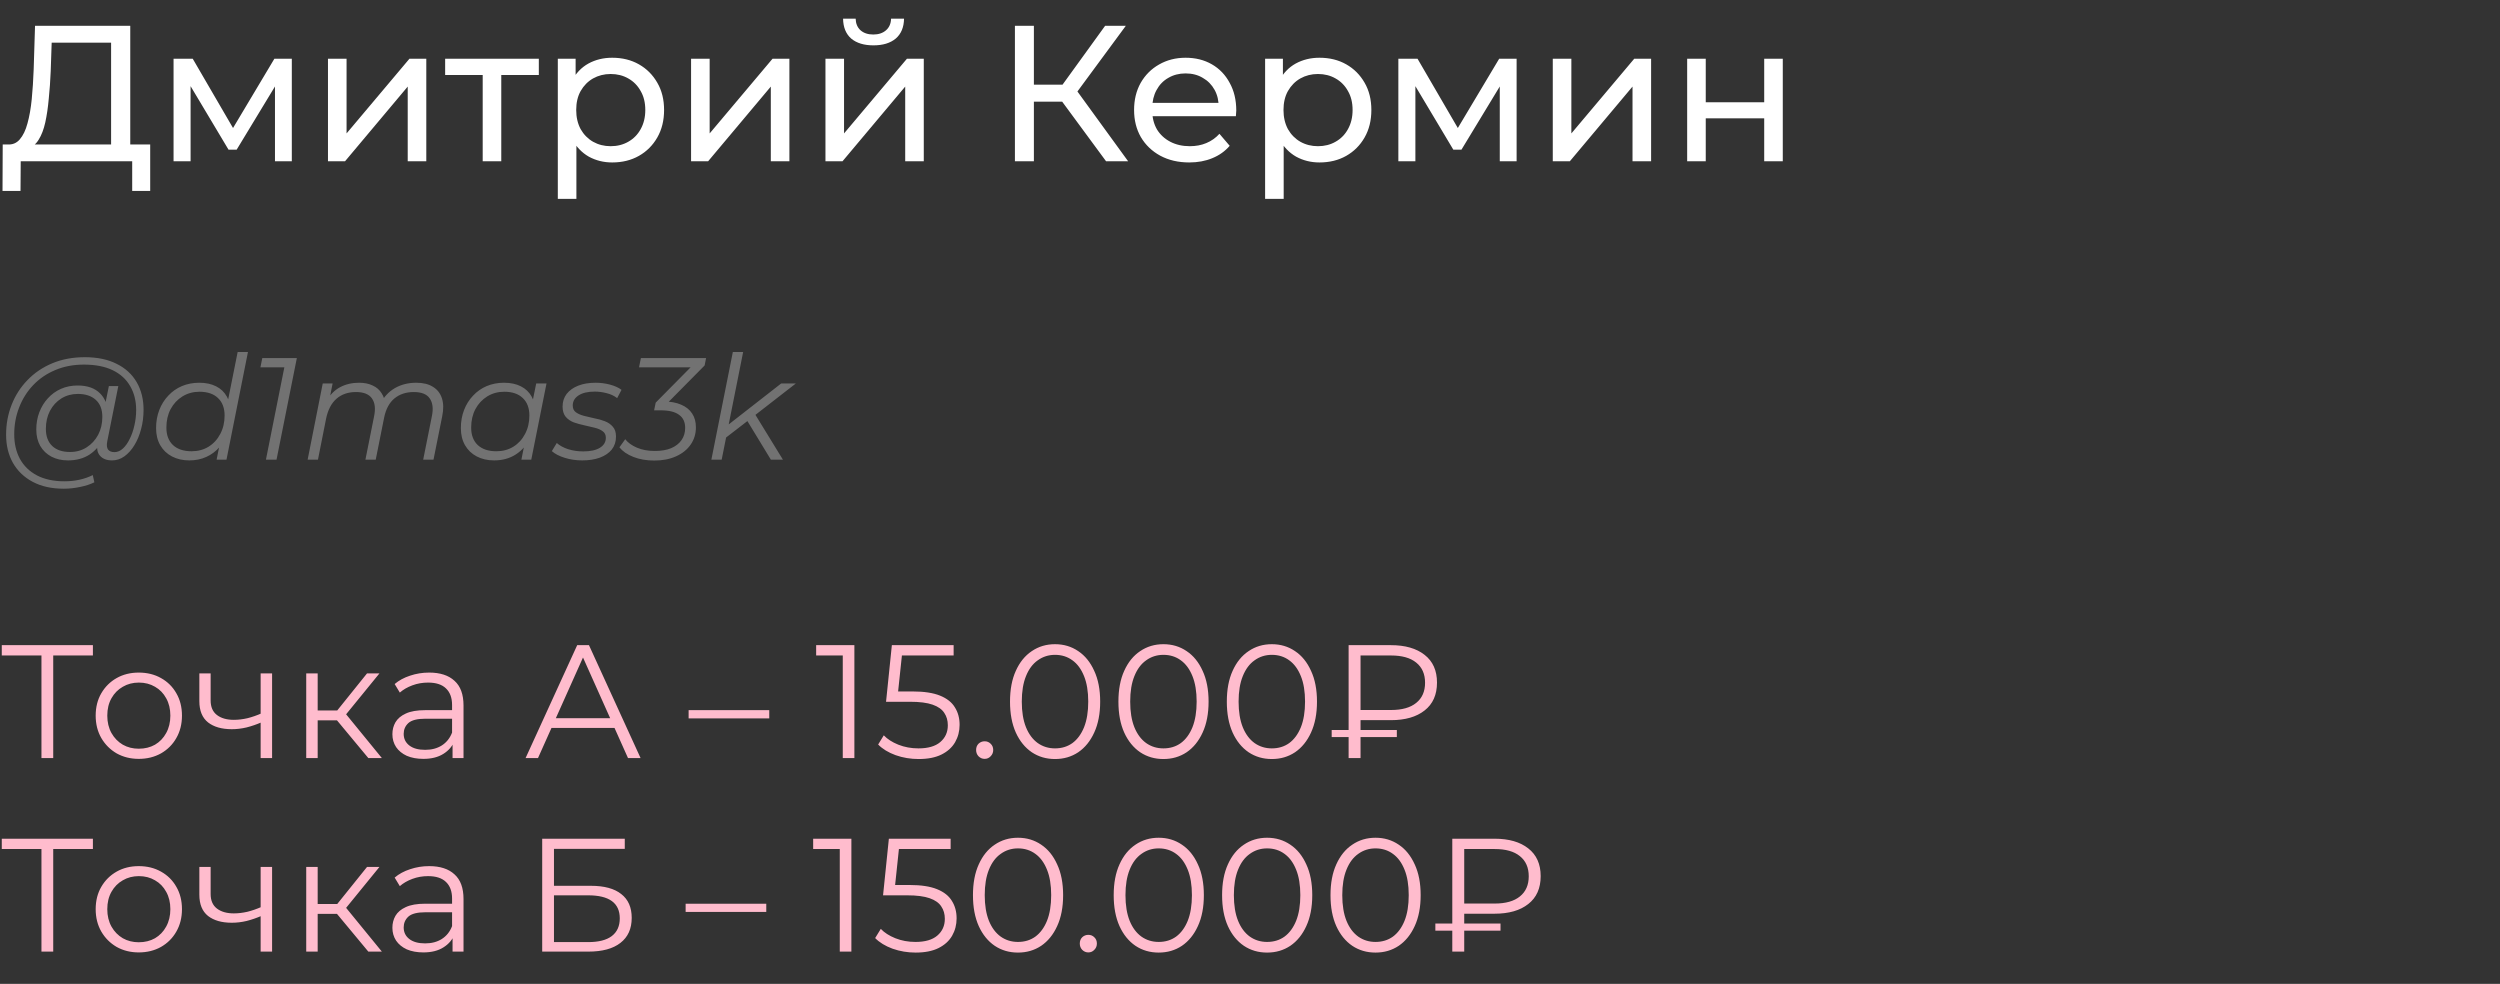 <?xml version="1.0" encoding="UTF-8"?> <svg xmlns="http://www.w3.org/2000/svg" width="310" height="122" viewBox="0 0 310 122" fill="none"><rect x="0" y="0" width="310" height="122" fill="#333333" stroke="none"/><path d="M13.776 18.872V5.288H6.408L6.288 8.816C6.24 10 6.16 11.136 6.048 12.224C5.952 13.312 5.808 14.296 5.616 15.176C5.424 16.04 5.152 16.752 4.8 17.312C4.464 17.872 4.032 18.216 3.504 18.344L0.912 17.912C1.536 17.96 2.048 17.752 2.448 17.288C2.864 16.808 3.184 16.144 3.408 15.296C3.648 14.432 3.824 13.432 3.936 12.296C4.048 11.144 4.128 9.912 4.176 8.6L4.344 3.2H16.152V18.872H13.776ZM0.312 23.672L0.336 17.912H18.624V23.672H16.392V20H2.568L2.544 23.672H0.312ZM21.521 20V7.28H23.897L29.369 16.688H28.409L34.025 7.28H36.185V20H34.097V9.872L34.481 10.088L29.345 18.56H28.337L23.177 9.92L23.633 9.824V20H21.521ZM40.669 20V7.28H42.974V16.544L50.773 7.28H52.861V20H50.557V10.736L42.782 20H40.669ZM59.854 20V8.696L60.43 9.296H55.198V7.28H66.814V9.296H61.606L62.158 8.696V20H59.854ZM75.913 20.144C74.858 20.144 73.889 19.904 73.01 19.424C72.145 18.928 71.45 18.2 70.921 17.24C70.409 16.28 70.153 15.08 70.153 13.64C70.153 12.2 70.401 11 70.897 10.04C71.409 9.08 72.097 8.36 72.962 7.88C73.841 7.4 74.826 7.16 75.913 7.16C77.162 7.16 78.266 7.432 79.225 7.976C80.186 8.52 80.945 9.28 81.505 10.256C82.066 11.216 82.346 12.344 82.346 13.64C82.346 14.936 82.066 16.072 81.505 17.048C80.945 18.024 80.186 18.784 79.225 19.328C78.266 19.872 77.162 20.144 75.913 20.144ZM69.169 24.656V7.28H71.377V10.712L71.234 13.664L71.474 16.616V24.656H69.169ZM75.722 18.128C76.537 18.128 77.266 17.944 77.906 17.576C78.561 17.208 79.073 16.688 79.442 16.016C79.826 15.328 80.017 14.536 80.017 13.64C80.017 12.728 79.826 11.944 79.442 11.288C79.073 10.616 78.561 10.096 77.906 9.728C77.266 9.36 76.537 9.176 75.722 9.176C74.921 9.176 74.194 9.36 73.537 9.728C72.897 10.096 72.385 10.616 72.001 11.288C71.633 11.944 71.45 12.728 71.45 13.64C71.45 14.536 71.633 15.328 72.001 16.016C72.385 16.688 72.897 17.208 73.537 17.576C74.194 17.944 74.921 18.128 75.722 18.128ZM85.693 20V7.28H87.997V16.544L95.797 7.28H97.885V20H95.581V10.736L87.805 20H85.693ZM102.357 20V7.28H104.661V16.544L112.461 7.28H114.549V20H112.245V10.736L104.469 20H102.357ZM108.309 5.624C107.141 5.624 106.221 5.344 105.549 4.784C104.893 4.208 104.557 3.384 104.541 2.312H106.101C106.117 2.92 106.317 3.4 106.701 3.752C107.101 4.104 107.629 4.28 108.285 4.28C108.941 4.28 109.469 4.104 109.869 3.752C110.269 3.4 110.477 2.92 110.493 2.312H112.101C112.085 3.384 111.741 4.208 111.069 4.784C110.397 5.344 109.477 5.624 108.309 5.624ZM137.154 20L131.058 11.72L133.002 10.52L139.89 20H137.154ZM125.85 20V3.2H128.202V20H125.85ZM127.482 12.608V10.496H132.93V12.608H127.482ZM133.218 11.864L131.01 11.528L137.034 3.2H139.602L133.218 11.864ZM147.466 20.144C146.106 20.144 144.906 19.864 143.866 19.304C142.842 18.744 142.042 17.976 141.466 17C140.906 16.024 140.626 14.904 140.626 13.64C140.626 12.376 140.898 11.256 141.442 10.28C142.002 9.304 142.762 8.544 143.722 8C144.698 7.44 145.794 7.16 147.01 7.16C148.242 7.16 149.33 7.432 150.274 7.976C151.218 8.52 151.954 9.288 152.482 10.28C153.026 11.256 153.298 12.4 153.298 13.712C153.298 13.808 153.29 13.92 153.274 14.048C153.274 14.176 153.266 14.296 153.25 14.408H142.426V12.752H152.05L151.114 13.328C151.13 12.512 150.962 11.784 150.61 11.144C150.258 10.504 149.77 10.008 149.146 9.656C148.538 9.288 147.826 9.104 147.01 9.104C146.21 9.104 145.498 9.288 144.874 9.656C144.25 10.008 143.762 10.512 143.41 11.168C143.058 11.808 142.882 12.544 142.882 13.376V13.76C142.882 14.608 143.074 15.368 143.458 16.04C143.858 16.696 144.41 17.208 145.114 17.576C145.818 17.944 146.626 18.128 147.538 18.128C148.29 18.128 148.97 18 149.578 17.744C150.202 17.488 150.746 17.104 151.21 16.592L152.482 18.08C151.906 18.752 151.186 19.264 150.322 19.616C149.474 19.968 148.522 20.144 147.466 20.144ZM163.617 20.144C162.561 20.144 161.593 19.904 160.713 19.424C159.849 18.928 159.153 18.2 158.625 17.24C158.113 16.28 157.857 15.08 157.857 13.64C157.857 12.2 158.105 11 158.601 10.04C159.113 9.08 159.801 8.36 160.665 7.88C161.545 7.4 162.529 7.16 163.617 7.16C164.865 7.16 165.969 7.432 166.929 7.976C167.889 8.52 168.649 9.28 169.209 10.256C169.769 11.216 170.049 12.344 170.049 13.64C170.049 14.936 169.769 16.072 169.209 17.048C168.649 18.024 167.889 18.784 166.929 19.328C165.969 19.872 164.865 20.144 163.617 20.144ZM156.873 24.656V7.28H159.081V10.712L158.937 13.664L159.177 16.616V24.656H156.873ZM163.425 18.128C164.241 18.128 164.969 17.944 165.609 17.576C166.265 17.208 166.777 16.688 167.145 16.016C167.529 15.328 167.721 14.536 167.721 13.64C167.721 12.728 167.529 11.944 167.145 11.288C166.777 10.616 166.265 10.096 165.609 9.728C164.969 9.36 164.241 9.176 163.425 9.176C162.625 9.176 161.897 9.36 161.241 9.728C160.601 10.096 160.089 10.616 159.705 11.288C159.337 11.944 159.153 12.728 159.153 13.64C159.153 14.536 159.337 15.328 159.705 16.016C160.089 16.688 160.601 17.208 161.241 17.576C161.897 17.944 162.625 18.128 163.425 18.128ZM173.396 20V7.28H175.772L181.244 16.688H180.284L185.9 7.28H188.06V20H185.972V9.872L186.356 10.088L181.22 18.56H180.212L175.052 9.92L175.508 9.824V20H173.396ZM192.545 20V7.28H194.849V16.544L202.648 7.28H204.737V20H202.432V10.736L194.657 20H192.545ZM209.209 20V7.28H211.513V12.68H218.761V7.28H221.065V20H218.761V14.672H211.513V20H209.209Z" fill="white"></path><path d="M7.902 60.6C6.414 60.6 5.136 60.318 4.068 59.754C3 59.19 2.178 58.404 1.602 57.396C1.038 56.388 0.756 55.224 0.756 53.904C0.756 52.596 0.984 51.36 1.44 50.196C1.896 49.032 2.55 48.012 3.402 47.136C4.254 46.248 5.28 45.552 6.48 45.048C7.68 44.544 9.024 44.292 10.512 44.292C12.072 44.292 13.392 44.568 14.472 45.12C15.564 45.66 16.392 46.422 16.956 47.406C17.52 48.378 17.802 49.518 17.802 50.826C17.802 51.654 17.7 52.446 17.496 53.202C17.304 53.946 17.028 54.612 16.668 55.2C16.32 55.776 15.906 56.238 15.426 56.586C14.958 56.922 14.448 57.09 13.896 57.09C13.236 57.09 12.738 56.898 12.402 56.514C12.066 56.13 11.97 55.614 12.114 54.966L12.384 53.67L12.816 52.518L12.942 50.628L13.5 47.874H14.67L13.302 54.714C13.206 55.194 13.242 55.542 13.41 55.758C13.578 55.962 13.836 56.064 14.184 56.064C14.568 56.064 14.922 55.914 15.246 55.614C15.57 55.314 15.852 54.912 16.092 54.408C16.344 53.904 16.536 53.346 16.668 52.734C16.812 52.122 16.884 51.492 16.884 50.844C16.884 49.716 16.638 48.732 16.146 47.892C15.666 47.04 14.946 46.38 13.986 45.912C13.026 45.444 11.832 45.21 10.404 45.21C9.096 45.21 7.908 45.438 6.84 45.894C5.784 46.338 4.878 46.956 4.122 47.748C3.366 48.54 2.784 49.464 2.376 50.52C1.968 51.564 1.764 52.674 1.764 53.85C1.764 55.002 1.998 56.016 2.466 56.892C2.946 57.768 3.648 58.452 4.572 58.944C5.508 59.436 6.648 59.682 7.992 59.682C8.64 59.682 9.264 59.616 9.864 59.484C10.464 59.352 11.01 59.16 11.502 58.908L11.7 59.808C11.184 60.06 10.59 60.252 9.918 60.384C9.258 60.528 8.586 60.6 7.902 60.6ZM8.424 57.09C7.656 57.09 6.972 56.934 6.372 56.622C5.784 56.31 5.322 55.866 4.986 55.29C4.662 54.714 4.5 54.036 4.5 53.256C4.5 52.488 4.626 51.774 4.878 51.114C5.13 50.454 5.484 49.878 5.94 49.386C6.396 48.882 6.936 48.492 7.56 48.216C8.184 47.94 8.874 47.802 9.63 47.802C10.842 47.802 11.772 48.132 12.42 48.792C13.068 49.44 13.398 50.364 13.41 51.564C13.422 52.584 13.23 53.514 12.834 54.354C12.438 55.182 11.868 55.848 11.124 56.352C10.38 56.844 9.48 57.09 8.424 57.09ZM8.676 56.046C9.456 56.046 10.146 55.854 10.746 55.47C11.346 55.086 11.82 54.57 12.168 53.922C12.516 53.262 12.69 52.518 12.69 51.69C12.69 50.778 12.42 50.076 11.88 49.584C11.34 49.092 10.596 48.846 9.648 48.846C8.892 48.846 8.214 49.032 7.614 49.404C7.014 49.776 6.54 50.292 6.192 50.952C5.856 51.6 5.688 52.344 5.688 53.184C5.688 54.096 5.952 54.804 6.48 55.308C7.008 55.8 7.74 56.046 8.676 56.046ZM23.476 57.09C22.672 57.09 21.958 56.928 21.334 56.604C20.71 56.28 20.224 55.818 19.876 55.218C19.528 54.618 19.354 53.904 19.354 53.076C19.354 52.272 19.486 51.528 19.75 50.844C20.014 50.16 20.386 49.566 20.866 49.062C21.346 48.546 21.91 48.15 22.558 47.874C23.218 47.598 23.932 47.46 24.7 47.46C25.528 47.46 26.23 47.61 26.806 47.91C27.382 48.198 27.826 48.624 28.138 49.188C28.45 49.74 28.606 50.412 28.606 51.204C28.606 52.056 28.486 52.842 28.246 53.562C28.018 54.282 27.676 54.906 27.22 55.434C26.764 55.962 26.218 56.37 25.582 56.658C24.958 56.946 24.256 57.09 23.476 57.09ZM23.746 55.956C24.538 55.956 25.24 55.77 25.852 55.398C26.476 55.014 26.962 54.486 27.31 53.814C27.67 53.142 27.85 52.38 27.85 51.528C27.85 50.592 27.574 49.866 27.022 49.35C26.482 48.834 25.72 48.576 24.736 48.576C23.956 48.576 23.254 48.768 22.63 49.152C22.006 49.536 21.514 50.064 21.154 50.736C20.806 51.396 20.632 52.158 20.632 53.022C20.632 53.946 20.902 54.666 21.442 55.182C21.994 55.698 22.762 55.956 23.746 55.956ZM26.86 57L27.4 54.282L27.94 52.374L28.12 50.394L29.47 43.644H30.748L28.084 57H26.86ZM32.975 57L35.369 44.994L35.837 45.552H32.291L32.525 44.4H36.809L34.289 57H32.975ZM51.611 47.46C52.463 47.46 53.153 47.628 53.681 47.964C54.221 48.288 54.593 48.762 54.797 49.386C55.001 50.01 55.013 50.754 54.833 51.618L53.753 57H52.475L53.555 51.6C53.747 50.664 53.657 49.932 53.285 49.404C52.925 48.876 52.265 48.612 51.305 48.612C50.357 48.612 49.559 48.876 48.911 49.404C48.275 49.932 47.849 50.724 47.633 51.78L46.589 57H45.311L46.391 51.6C46.583 50.664 46.493 49.932 46.121 49.404C45.749 48.876 45.089 48.612 44.141 48.612C43.169 48.612 42.365 48.888 41.729 49.44C41.093 49.992 40.661 50.82 40.433 51.924L39.425 57H38.147L40.019 47.55H41.243L40.703 50.268L40.433 49.8C40.889 48.984 41.465 48.39 42.161 48.018C42.857 47.646 43.643 47.46 44.519 47.46C45.179 47.46 45.743 47.574 46.211 47.802C46.691 48.018 47.063 48.342 47.327 48.774C47.603 49.194 47.753 49.698 47.777 50.286L47.111 50.142C47.579 49.242 48.197 48.57 48.965 48.126C49.745 47.682 50.627 47.46 51.611 47.46ZM61.269 57.09C60.465 57.09 59.751 56.928 59.127 56.604C58.503 56.28 58.017 55.818 57.669 55.218C57.321 54.618 57.147 53.904 57.147 53.076C57.147 52.272 57.279 51.528 57.543 50.844C57.807 50.16 58.179 49.566 58.659 49.062C59.139 48.546 59.703 48.15 60.351 47.874C61.011 47.598 61.725 47.46 62.493 47.46C63.321 47.46 64.023 47.61 64.599 47.91C65.175 48.198 65.619 48.624 65.931 49.188C66.243 49.74 66.399 50.412 66.399 51.204C66.399 52.344 66.189 53.358 65.769 54.246C65.349 55.134 64.755 55.83 63.987 56.334C63.219 56.838 62.313 57.09 61.269 57.09ZM61.539 55.956C62.331 55.956 63.033 55.77 63.645 55.398C64.269 55.014 64.755 54.486 65.103 53.814C65.463 53.142 65.643 52.38 65.643 51.528C65.643 50.592 65.367 49.866 64.815 49.35C64.275 48.834 63.513 48.576 62.529 48.576C61.749 48.576 61.047 48.768 60.423 49.152C59.799 49.536 59.307 50.064 58.947 50.736C58.599 51.396 58.425 52.158 58.425 53.022C58.425 53.946 58.695 54.666 59.235 55.182C59.787 55.698 60.555 55.956 61.539 55.956ZM64.653 57L65.193 54.282L65.733 52.374L65.913 50.394L66.489 47.55H67.767L65.877 57H64.653ZM72.19 57.09C71.422 57.09 70.696 56.982 70.012 56.766C69.328 56.55 68.8 56.274 68.428 55.938L69.04 54.93C69.4 55.254 69.874 55.512 70.462 55.704C71.05 55.884 71.668 55.974 72.316 55.974C73.216 55.974 73.906 55.824 74.386 55.524C74.878 55.224 75.124 54.81 75.124 54.282C75.124 53.922 74.992 53.652 74.728 53.472C74.476 53.28 74.146 53.136 73.738 53.04C73.33 52.932 72.898 52.83 72.442 52.734C71.986 52.638 71.554 52.518 71.146 52.374C70.738 52.218 70.402 51.984 70.138 51.672C69.886 51.36 69.76 50.94 69.76 50.412C69.76 49.812 69.928 49.29 70.264 48.846C70.612 48.402 71.092 48.06 71.704 47.82C72.316 47.58 73.036 47.46 73.864 47.46C74.464 47.46 75.058 47.538 75.646 47.694C76.234 47.85 76.708 48.066 77.068 48.342L76.528 49.368C76.156 49.08 75.724 48.876 75.232 48.756C74.74 48.624 74.248 48.558 73.756 48.558C72.88 48.558 72.202 48.72 71.722 49.044C71.254 49.356 71.02 49.77 71.02 50.286C71.02 50.646 71.146 50.922 71.398 51.114C71.662 51.306 71.998 51.456 72.406 51.564C72.814 51.672 73.246 51.774 73.702 51.87C74.17 51.954 74.602 52.074 74.998 52.23C75.406 52.386 75.736 52.614 75.988 52.914C76.252 53.202 76.384 53.61 76.384 54.138C76.384 54.762 76.21 55.296 75.862 55.74C75.514 56.172 75.022 56.508 74.386 56.748C73.762 56.976 73.03 57.09 72.19 57.09ZM81.127 57.108C80.167 57.108 79.303 56.958 78.535 56.658C77.779 56.358 77.203 55.962 76.807 55.47L77.527 54.462C77.851 54.882 78.331 55.23 78.967 55.506C79.603 55.782 80.347 55.92 81.199 55.92C81.991 55.92 82.663 55.806 83.215 55.578C83.779 55.338 84.211 55.002 84.511 54.57C84.811 54.138 84.961 53.634 84.961 53.058C84.961 52.338 84.709 51.798 84.205 51.438C83.713 51.066 82.951 50.88 81.919 50.88H81.109L81.307 49.926L86.113 45.066L86.275 45.552H79.237L79.471 44.4H87.553L87.373 45.318L82.549 50.196L81.937 49.782H82.243C83.119 49.782 83.857 49.914 84.457 50.178C85.057 50.43 85.513 50.796 85.825 51.276C86.137 51.744 86.293 52.314 86.293 52.986C86.293 53.79 86.077 54.504 85.645 55.128C85.213 55.752 84.607 56.238 83.827 56.586C83.059 56.934 82.159 57.108 81.127 57.108ZM89.739 54.48L89.991 52.914L96.867 47.55H98.685L93.519 51.564L92.817 52.104L89.739 54.48ZM88.209 57L90.873 43.644H92.151L89.487 57H88.209ZM95.589 57L92.601 52.086L93.483 51.132L97.083 57H95.589Z" fill="#727272"></path><path d="M5.14 94V80.88L5.54 81.28H0.22V80H11.52V81.28H6.22L6.6 80.88V94H5.14ZM17.204 94.1C16.191 94.1 15.277 93.873 14.464 93.42C13.664 92.953 13.031 92.32 12.564 91.52C12.097 90.707 11.864 89.78 11.864 88.74C11.864 87.687 12.097 86.76 12.564 85.96C13.031 85.16 13.664 84.533 14.464 84.08C15.264 83.627 16.177 83.4 17.204 83.4C18.244 83.4 19.164 83.627 19.964 84.08C20.777 84.533 21.411 85.16 21.864 85.96C22.331 86.76 22.564 87.687 22.564 88.74C22.564 89.78 22.331 90.707 21.864 91.52C21.411 92.32 20.777 92.953 19.964 93.42C19.151 93.873 18.231 94.1 17.204 94.1ZM17.204 92.84C17.964 92.84 18.637 92.673 19.224 92.34C19.811 91.993 20.271 91.513 20.604 90.9C20.951 90.273 21.124 89.553 21.124 88.74C21.124 87.913 20.951 87.193 20.604 86.58C20.271 85.967 19.811 85.493 19.224 85.16C18.637 84.813 17.971 84.64 17.224 84.64C16.477 84.64 15.811 84.813 15.224 85.16C14.637 85.493 14.171 85.967 13.824 86.58C13.477 87.193 13.304 87.913 13.304 88.74C13.304 89.553 13.477 90.273 13.824 90.9C14.171 91.513 14.637 91.993 15.224 92.34C15.811 92.673 16.471 92.84 17.204 92.84ZM32.439 89.56C31.826 89.827 31.206 90.04 30.579 90.2C29.966 90.347 29.352 90.42 28.739 90.42C27.499 90.42 26.519 90.14 25.799 89.58C25.079 89.007 24.719 88.127 24.719 86.94V83.5H26.119V86.86C26.119 87.66 26.379 88.26 26.899 88.66C27.419 89.06 28.119 89.26 28.999 89.26C29.532 89.26 30.092 89.193 30.679 89.06C31.266 88.913 31.859 88.707 32.459 88.44L32.439 89.56ZM32.319 94V83.5H33.739V94H32.319ZM45.672 94L41.352 88.8L42.532 88.1L47.352 94H45.672ZM37.972 94V83.5H39.392V94H37.972ZM38.952 89.32V88.1H42.332V89.32H38.952ZM42.652 88.9L41.332 88.7L45.512 83.5H47.052L42.652 88.9ZM56.117 94V91.68L56.057 91.3V87.42C56.057 86.527 55.804 85.84 55.297 85.36C54.804 84.88 54.064 84.64 53.077 84.64C52.397 84.64 51.751 84.753 51.137 84.98C50.524 85.207 50.004 85.507 49.577 85.88L48.937 84.82C49.471 84.367 50.111 84.02 50.857 83.78C51.604 83.527 52.391 83.4 53.217 83.4C54.577 83.4 55.624 83.74 56.357 84.42C57.104 85.087 57.477 86.107 57.477 87.48V94H56.117ZM52.497 94.1C51.711 94.1 51.024 93.973 50.437 93.72C49.864 93.453 49.424 93.093 49.117 92.64C48.811 92.173 48.657 91.64 48.657 91.04C48.657 90.493 48.784 90 49.037 89.56C49.304 89.107 49.731 88.747 50.317 88.48C50.917 88.2 51.717 88.06 52.717 88.06H56.337V89.12H52.757C51.744 89.12 51.037 89.3 50.637 89.66C50.251 90.02 50.057 90.467 50.057 91C50.057 91.6 50.291 92.08 50.757 92.44C51.224 92.8 51.877 92.98 52.717 92.98C53.517 92.98 54.204 92.8 54.777 92.44C55.364 92.067 55.791 91.533 56.057 90.84L56.377 91.82C56.111 92.513 55.644 93.067 54.977 93.48C54.324 93.893 53.497 94.1 52.497 94.1ZM65.172 94L71.572 80H73.032L79.432 94H77.872L71.992 80.86H72.592L66.712 94H65.172ZM67.692 90.26L68.132 89.06H76.272L76.712 90.26H67.692ZM85.389 89.08V88.06H95.389V89.08H85.389ZM104.503 94V80.6L105.143 81.28H101.203V80H105.943V94H104.503ZM113.91 94.12C112.91 94.12 111.957 93.96 111.05 93.64C110.143 93.307 109.423 92.867 108.89 92.32L109.59 91.18C110.03 91.647 110.63 92.033 111.39 92.34C112.163 92.647 112.997 92.8 113.89 92.8C115.077 92.8 115.977 92.54 116.59 92.02C117.217 91.487 117.53 90.793 117.53 89.94C117.53 89.34 117.383 88.827 117.09 88.4C116.81 87.96 116.33 87.62 115.65 87.38C114.97 87.14 114.037 87.02 112.85 87.02H109.87L110.59 80H118.25V81.28H111.17L111.91 80.58L111.29 86.46L110.55 85.74H113.17C114.583 85.74 115.717 85.913 116.57 86.26C117.423 86.607 118.037 87.093 118.41 87.72C118.797 88.333 118.99 89.053 118.99 89.88C118.99 90.667 118.803 91.387 118.43 92.04C118.057 92.68 117.497 93.187 116.75 93.56C116.003 93.933 115.057 94.12 113.91 94.12ZM122.098 94.1C121.805 94.1 121.551 93.993 121.338 93.78C121.138 93.567 121.038 93.307 121.038 93C121.038 92.68 121.138 92.42 121.338 92.22C121.551 92.02 121.805 91.92 122.098 91.92C122.391 91.92 122.638 92.02 122.838 92.22C123.051 92.42 123.158 92.68 123.158 93C123.158 93.307 123.051 93.567 122.838 93.78C122.638 93.993 122.391 94.1 122.098 94.1ZM130.822 94.12C129.742 94.12 128.782 93.84 127.942 93.28C127.102 92.707 126.442 91.893 125.962 90.84C125.482 89.773 125.242 88.493 125.242 87C125.242 85.507 125.482 84.233 125.962 83.18C126.442 82.113 127.102 81.3 127.942 80.74C128.782 80.167 129.742 79.88 130.822 79.88C131.902 79.88 132.862 80.167 133.702 80.74C134.542 81.3 135.202 82.113 135.682 83.18C136.175 84.233 136.422 85.507 136.422 87C136.422 88.493 136.175 89.773 135.682 90.84C135.202 91.893 134.542 92.707 133.702 93.28C132.862 93.84 131.902 94.12 130.822 94.12ZM130.822 92.8C131.648 92.8 132.368 92.58 132.982 92.14C133.595 91.687 134.075 91.033 134.422 90.18C134.768 89.313 134.942 88.253 134.942 87C134.942 85.747 134.768 84.693 134.422 83.84C134.075 82.973 133.595 82.32 132.982 81.88C132.368 81.427 131.648 81.2 130.822 81.2C130.022 81.2 129.308 81.427 128.682 81.88C128.055 82.32 127.568 82.973 127.222 83.84C126.875 84.693 126.702 85.747 126.702 87C126.702 88.253 126.875 89.313 127.222 90.18C127.568 91.033 128.055 91.687 128.682 92.14C129.308 92.58 130.022 92.8 130.822 92.8ZM144.264 94.12C143.184 94.12 142.224 93.84 141.384 93.28C140.544 92.707 139.884 91.893 139.404 90.84C138.924 89.773 138.684 88.493 138.684 87C138.684 85.507 138.924 84.233 139.404 83.18C139.884 82.113 140.544 81.3 141.384 80.74C142.224 80.167 143.184 79.88 144.264 79.88C145.344 79.88 146.304 80.167 147.144 80.74C147.984 81.3 148.644 82.113 149.124 83.18C149.617 84.233 149.864 85.507 149.864 87C149.864 88.493 149.617 89.773 149.124 90.84C148.644 91.893 147.984 92.707 147.144 93.28C146.304 93.84 145.344 94.12 144.264 94.12ZM144.264 92.8C145.09 92.8 145.81 92.58 146.424 92.14C147.037 91.687 147.517 91.033 147.864 90.18C148.21 89.313 148.384 88.253 148.384 87C148.384 85.747 148.21 84.693 147.864 83.84C147.517 82.973 147.037 82.32 146.424 81.88C145.81 81.427 145.09 81.2 144.264 81.2C143.464 81.2 142.75 81.427 142.124 81.88C141.497 82.32 141.01 82.973 140.664 83.84C140.317 84.693 140.144 85.747 140.144 87C140.144 88.253 140.317 89.313 140.664 90.18C141.01 91.033 141.497 91.687 142.124 92.14C142.75 92.58 143.464 92.8 144.264 92.8ZM157.706 94.12C156.626 94.12 155.666 93.84 154.826 93.28C153.986 92.707 153.326 91.893 152.846 90.84C152.366 89.773 152.126 88.493 152.126 87C152.126 85.507 152.366 84.233 152.846 83.18C153.326 82.113 153.986 81.3 154.826 80.74C155.666 80.167 156.626 79.88 157.706 79.88C158.786 79.88 159.746 80.167 160.586 80.74C161.426 81.3 162.086 82.113 162.566 83.18C163.059 84.233 163.306 85.507 163.306 87C163.306 88.493 163.059 89.773 162.566 90.84C162.086 91.893 161.426 92.707 160.586 93.28C159.746 93.84 158.786 94.12 157.706 94.12ZM157.706 92.8C158.533 92.8 159.253 92.58 159.866 92.14C160.479 91.687 160.959 91.033 161.306 90.18C161.653 89.313 161.826 88.253 161.826 87C161.826 85.747 161.653 84.693 161.306 83.84C160.959 82.973 160.479 82.32 159.866 81.88C159.253 81.427 158.533 81.2 157.706 81.2C156.906 81.2 156.193 81.427 155.566 81.88C154.939 82.32 154.453 82.973 154.106 83.84C153.759 84.693 153.586 85.747 153.586 87C153.586 88.253 153.759 89.313 154.106 90.18C154.453 91.033 154.939 91.687 155.566 92.14C156.193 92.58 156.906 92.8 157.706 92.8ZM167.228 94V80H172.468C174.241 80 175.635 80.4 176.648 81.2C177.675 82 178.188 83.147 178.188 84.64C178.188 86.147 177.675 87.3 176.648 88.1C175.635 88.9 174.241 89.3 172.468 89.3H168.048L168.708 88.6V94H167.228ZM168.708 88.72L168.048 88.04H172.488C173.848 88.04 174.888 87.747 175.608 87.16C176.341 86.573 176.708 85.74 176.708 84.66C176.708 83.58 176.341 82.747 175.608 82.16C174.888 81.573 173.848 81.28 172.488 81.28H168.048L168.708 80.58V88.72ZM165.128 91.4V90.52H173.208V91.4H165.128ZM5.14 118V104.88L5.54 105.28H0.22V104H11.52V105.28H6.22L6.6 104.88V118H5.14ZM17.204 118.1C16.191 118.1 15.277 117.873 14.464 117.42C13.664 116.953 13.031 116.32 12.564 115.52C12.097 114.707 11.864 113.78 11.864 112.74C11.864 111.687 12.097 110.76 12.564 109.96C13.031 109.16 13.664 108.533 14.464 108.08C15.264 107.627 16.177 107.4 17.204 107.4C18.244 107.4 19.164 107.627 19.964 108.08C20.777 108.533 21.411 109.16 21.864 109.96C22.331 110.76 22.564 111.687 22.564 112.74C22.564 113.78 22.331 114.707 21.864 115.52C21.411 116.32 20.777 116.953 19.964 117.42C19.151 117.873 18.231 118.1 17.204 118.1ZM17.204 116.84C17.964 116.84 18.637 116.673 19.224 116.34C19.811 115.993 20.271 115.513 20.604 114.9C20.951 114.273 21.124 113.553 21.124 112.74C21.124 111.913 20.951 111.193 20.604 110.58C20.271 109.967 19.811 109.493 19.224 109.16C18.637 108.813 17.971 108.64 17.224 108.64C16.477 108.64 15.811 108.813 15.224 109.16C14.637 109.493 14.171 109.967 13.824 110.58C13.477 111.193 13.304 111.913 13.304 112.74C13.304 113.553 13.477 114.273 13.824 114.9C14.171 115.513 14.637 115.993 15.224 116.34C15.811 116.673 16.471 116.84 17.204 116.84ZM32.439 113.56C31.826 113.827 31.206 114.04 30.579 114.2C29.966 114.347 29.352 114.42 28.739 114.42C27.499 114.42 26.519 114.14 25.799 113.58C25.079 113.007 24.719 112.127 24.719 110.94V107.5H26.119V110.86C26.119 111.66 26.379 112.26 26.899 112.66C27.419 113.06 28.119 113.26 28.999 113.26C29.532 113.26 30.092 113.193 30.679 113.06C31.266 112.913 31.859 112.707 32.459 112.44L32.439 113.56ZM32.319 118V107.5H33.739V118H32.319ZM45.672 118L41.352 112.8L42.532 112.1L47.352 118H45.672ZM37.972 118V107.5H39.392V118H37.972ZM38.952 113.32V112.1H42.332V113.32H38.952ZM42.652 112.9L41.332 112.7L45.512 107.5H47.052L42.652 112.9ZM56.117 118V115.68L56.057 115.3V111.42C56.057 110.527 55.804 109.84 55.297 109.36C54.804 108.88 54.064 108.64 53.077 108.64C52.397 108.64 51.751 108.753 51.137 108.98C50.524 109.207 50.004 109.507 49.577 109.88L48.937 108.82C49.471 108.367 50.111 108.02 50.857 107.78C51.604 107.527 52.391 107.4 53.217 107.4C54.577 107.4 55.624 107.74 56.357 108.42C57.104 109.087 57.477 110.107 57.477 111.48V118H56.117ZM52.497 118.1C51.711 118.1 51.024 117.973 50.437 117.72C49.864 117.453 49.424 117.093 49.117 116.64C48.811 116.173 48.657 115.64 48.657 115.04C48.657 114.493 48.784 114 49.037 113.56C49.304 113.107 49.731 112.747 50.317 112.48C50.917 112.2 51.717 112.06 52.717 112.06H56.337V113.12H52.757C51.744 113.12 51.037 113.3 50.637 113.66C50.251 114.02 50.057 114.467 50.057 115C50.057 115.6 50.291 116.08 50.757 116.44C51.224 116.8 51.877 116.98 52.717 116.98C53.517 116.98 54.204 116.8 54.777 116.44C55.364 116.067 55.791 115.533 56.057 114.84L56.377 115.82C56.111 116.513 55.644 117.067 54.977 117.48C54.324 117.893 53.497 118.1 52.497 118.1ZM67.232 118V104H77.472V105.26H68.692V109.84H73.272C74.925 109.84 76.178 110.18 77.032 110.86C77.898 111.527 78.332 112.513 78.332 113.82C78.332 115.167 77.865 116.2 76.932 116.92C76.012 117.64 74.685 118 72.952 118H67.232ZM68.692 116.82H72.932C74.225 116.82 75.198 116.573 75.852 116.08C76.519 115.573 76.852 114.84 76.852 113.88C76.852 111.973 75.545 111.02 72.932 111.02H68.692V116.82ZM85.018 113.08V112.06H95.018V113.08H85.018ZM104.132 118V104.6L104.772 105.28H100.832V104H105.572V118H104.132ZM113.539 118.12C112.539 118.12 111.586 117.96 110.679 117.64C109.772 117.307 109.052 116.867 108.519 116.32L109.219 115.18C109.659 115.647 110.259 116.033 111.019 116.34C111.792 116.647 112.626 116.8 113.519 116.8C114.706 116.8 115.606 116.54 116.219 116.02C116.846 115.487 117.159 114.793 117.159 113.94C117.159 113.34 117.012 112.827 116.719 112.4C116.439 111.96 115.959 111.62 115.279 111.38C114.599 111.14 113.666 111.02 112.479 111.02H109.499L110.219 104H117.879V105.28H110.799L111.539 104.58L110.919 110.46L110.179 109.74H112.799C114.212 109.74 115.346 109.913 116.199 110.26C117.052 110.607 117.666 111.093 118.039 111.72C118.426 112.333 118.619 113.053 118.619 113.88C118.619 114.667 118.432 115.387 118.059 116.04C117.686 116.68 117.126 117.187 116.379 117.56C115.632 117.933 114.686 118.12 113.539 118.12ZM126.227 118.12C125.147 118.12 124.187 117.84 123.347 117.28C122.507 116.707 121.847 115.893 121.367 114.84C120.887 113.773 120.647 112.493 120.647 111C120.647 109.507 120.887 108.233 121.367 107.18C121.847 106.113 122.507 105.3 123.347 104.74C124.187 104.167 125.147 103.88 126.227 103.88C127.307 103.88 128.267 104.167 129.107 104.74C129.947 105.3 130.607 106.113 131.087 107.18C131.58 108.233 131.827 109.507 131.827 111C131.827 112.493 131.58 113.773 131.087 114.84C130.607 115.893 129.947 116.707 129.107 117.28C128.267 117.84 127.307 118.12 126.227 118.12ZM126.227 116.8C127.054 116.8 127.774 116.58 128.387 116.14C129 115.687 129.48 115.033 129.827 114.18C130.174 113.313 130.347 112.253 130.347 111C130.347 109.747 130.174 108.693 129.827 107.84C129.48 106.973 129 106.32 128.387 105.88C127.774 105.427 127.054 105.2 126.227 105.2C125.427 105.2 124.714 105.427 124.087 105.88C123.46 106.32 122.974 106.973 122.627 107.84C122.28 108.693 122.107 109.747 122.107 111C122.107 112.253 122.28 113.313 122.627 114.18C122.974 115.033 123.46 115.687 124.087 116.14C124.714 116.58 125.427 116.8 126.227 116.8ZM134.954 118.1C134.661 118.1 134.408 117.993 134.194 117.78C133.994 117.567 133.894 117.307 133.894 117C133.894 116.68 133.994 116.42 134.194 116.22C134.408 116.02 134.661 115.92 134.954 115.92C135.248 115.92 135.494 116.02 135.694 116.22C135.908 116.42 136.014 116.68 136.014 117C136.014 117.307 135.908 117.567 135.694 117.78C135.494 117.993 135.248 118.1 134.954 118.1ZM143.678 118.12C142.598 118.12 141.638 117.84 140.798 117.28C139.958 116.707 139.298 115.893 138.818 114.84C138.338 113.773 138.098 112.493 138.098 111C138.098 109.507 138.338 108.233 138.818 107.18C139.298 106.113 139.958 105.3 140.798 104.74C141.638 104.167 142.598 103.88 143.678 103.88C144.758 103.88 145.718 104.167 146.558 104.74C147.398 105.3 148.058 106.113 148.538 107.18C149.031 108.233 149.278 109.507 149.278 111C149.278 112.493 149.031 113.773 148.538 114.84C148.058 115.893 147.398 116.707 146.558 117.28C145.718 117.84 144.758 118.12 143.678 118.12ZM143.678 116.8C144.504 116.8 145.224 116.58 145.838 116.14C146.451 115.687 146.931 115.033 147.278 114.18C147.624 113.313 147.798 112.253 147.798 111C147.798 109.747 147.624 108.693 147.278 107.84C146.931 106.973 146.451 106.32 145.838 105.88C145.224 105.427 144.504 105.2 143.678 105.2C142.878 105.2 142.164 105.427 141.538 105.88C140.911 106.32 140.424 106.973 140.078 107.84C139.731 108.693 139.558 109.747 139.558 111C139.558 112.253 139.731 113.313 140.078 114.18C140.424 115.033 140.911 115.687 141.538 116.14C142.164 116.58 142.878 116.8 143.678 116.8ZM157.12 118.12C156.04 118.12 155.08 117.84 154.24 117.28C153.4 116.707 152.74 115.893 152.26 114.84C151.78 113.773 151.54 112.493 151.54 111C151.54 109.507 151.78 108.233 152.26 107.18C152.74 106.113 153.4 105.3 154.24 104.74C155.08 104.167 156.04 103.88 157.12 103.88C158.2 103.88 159.16 104.167 160 104.74C160.84 105.3 161.5 106.113 161.98 107.18C162.473 108.233 162.72 109.507 162.72 111C162.72 112.493 162.473 113.773 161.98 114.84C161.5 115.893 160.84 116.707 160 117.28C159.16 117.84 158.2 118.12 157.12 118.12ZM157.12 116.8C157.947 116.8 158.667 116.58 159.28 116.14C159.893 115.687 160.373 115.033 160.72 114.18C161.067 113.313 161.24 112.253 161.24 111C161.24 109.747 161.067 108.693 160.72 107.84C160.373 106.973 159.893 106.32 159.28 105.88C158.667 105.427 157.947 105.2 157.12 105.2C156.32 105.2 155.607 105.427 154.98 105.88C154.353 106.32 153.867 106.973 153.52 107.84C153.173 108.693 153 109.747 153 111C153 112.253 153.173 113.313 153.52 114.18C153.867 115.033 154.353 115.687 154.98 116.14C155.607 116.58 156.32 116.8 157.12 116.8ZM170.562 118.12C169.482 118.12 168.522 117.84 167.682 117.28C166.842 116.707 166.182 115.893 165.702 114.84C165.222 113.773 164.982 112.493 164.982 111C164.982 109.507 165.222 108.233 165.702 107.18C166.182 106.113 166.842 105.3 167.682 104.74C168.522 104.167 169.482 103.88 170.562 103.88C171.642 103.88 172.602 104.167 173.442 104.74C174.282 105.3 174.942 106.113 175.422 107.18C175.916 108.233 176.162 109.507 176.162 111C176.162 112.493 175.916 113.773 175.422 114.84C174.942 115.893 174.282 116.707 173.442 117.28C172.602 117.84 171.642 118.12 170.562 118.12ZM170.562 116.8C171.389 116.8 172.109 116.58 172.722 116.14C173.336 115.687 173.816 115.033 174.162 114.18C174.509 113.313 174.682 112.253 174.682 111C174.682 109.747 174.509 108.693 174.162 107.84C173.816 106.973 173.336 106.32 172.722 105.88C172.109 105.427 171.389 105.2 170.562 105.2C169.762 105.2 169.049 105.427 168.422 105.88C167.796 106.32 167.309 106.973 166.962 107.84C166.616 108.693 166.442 109.747 166.442 111C166.442 112.253 166.616 113.313 166.962 114.18C167.309 115.033 167.796 115.687 168.422 116.14C169.049 116.58 169.762 116.8 170.562 116.8ZM180.084 118V104H185.324C187.098 104 188.491 104.4 189.504 105.2C190.531 106 191.044 107.147 191.044 108.64C191.044 110.147 190.531 111.3 189.504 112.1C188.491 112.9 187.098 113.3 185.324 113.3H180.904L181.564 112.6V118H180.084ZM181.564 112.72L180.904 112.04H185.344C186.704 112.04 187.744 111.747 188.464 111.16C189.198 110.573 189.564 109.74 189.564 108.66C189.564 107.58 189.198 106.747 188.464 106.16C187.744 105.573 186.704 105.28 185.344 105.28H180.904L181.564 104.58V112.72ZM177.984 115.4V114.52H186.064V115.4H177.984Z" fill="#FFBCCD"></path></svg> 